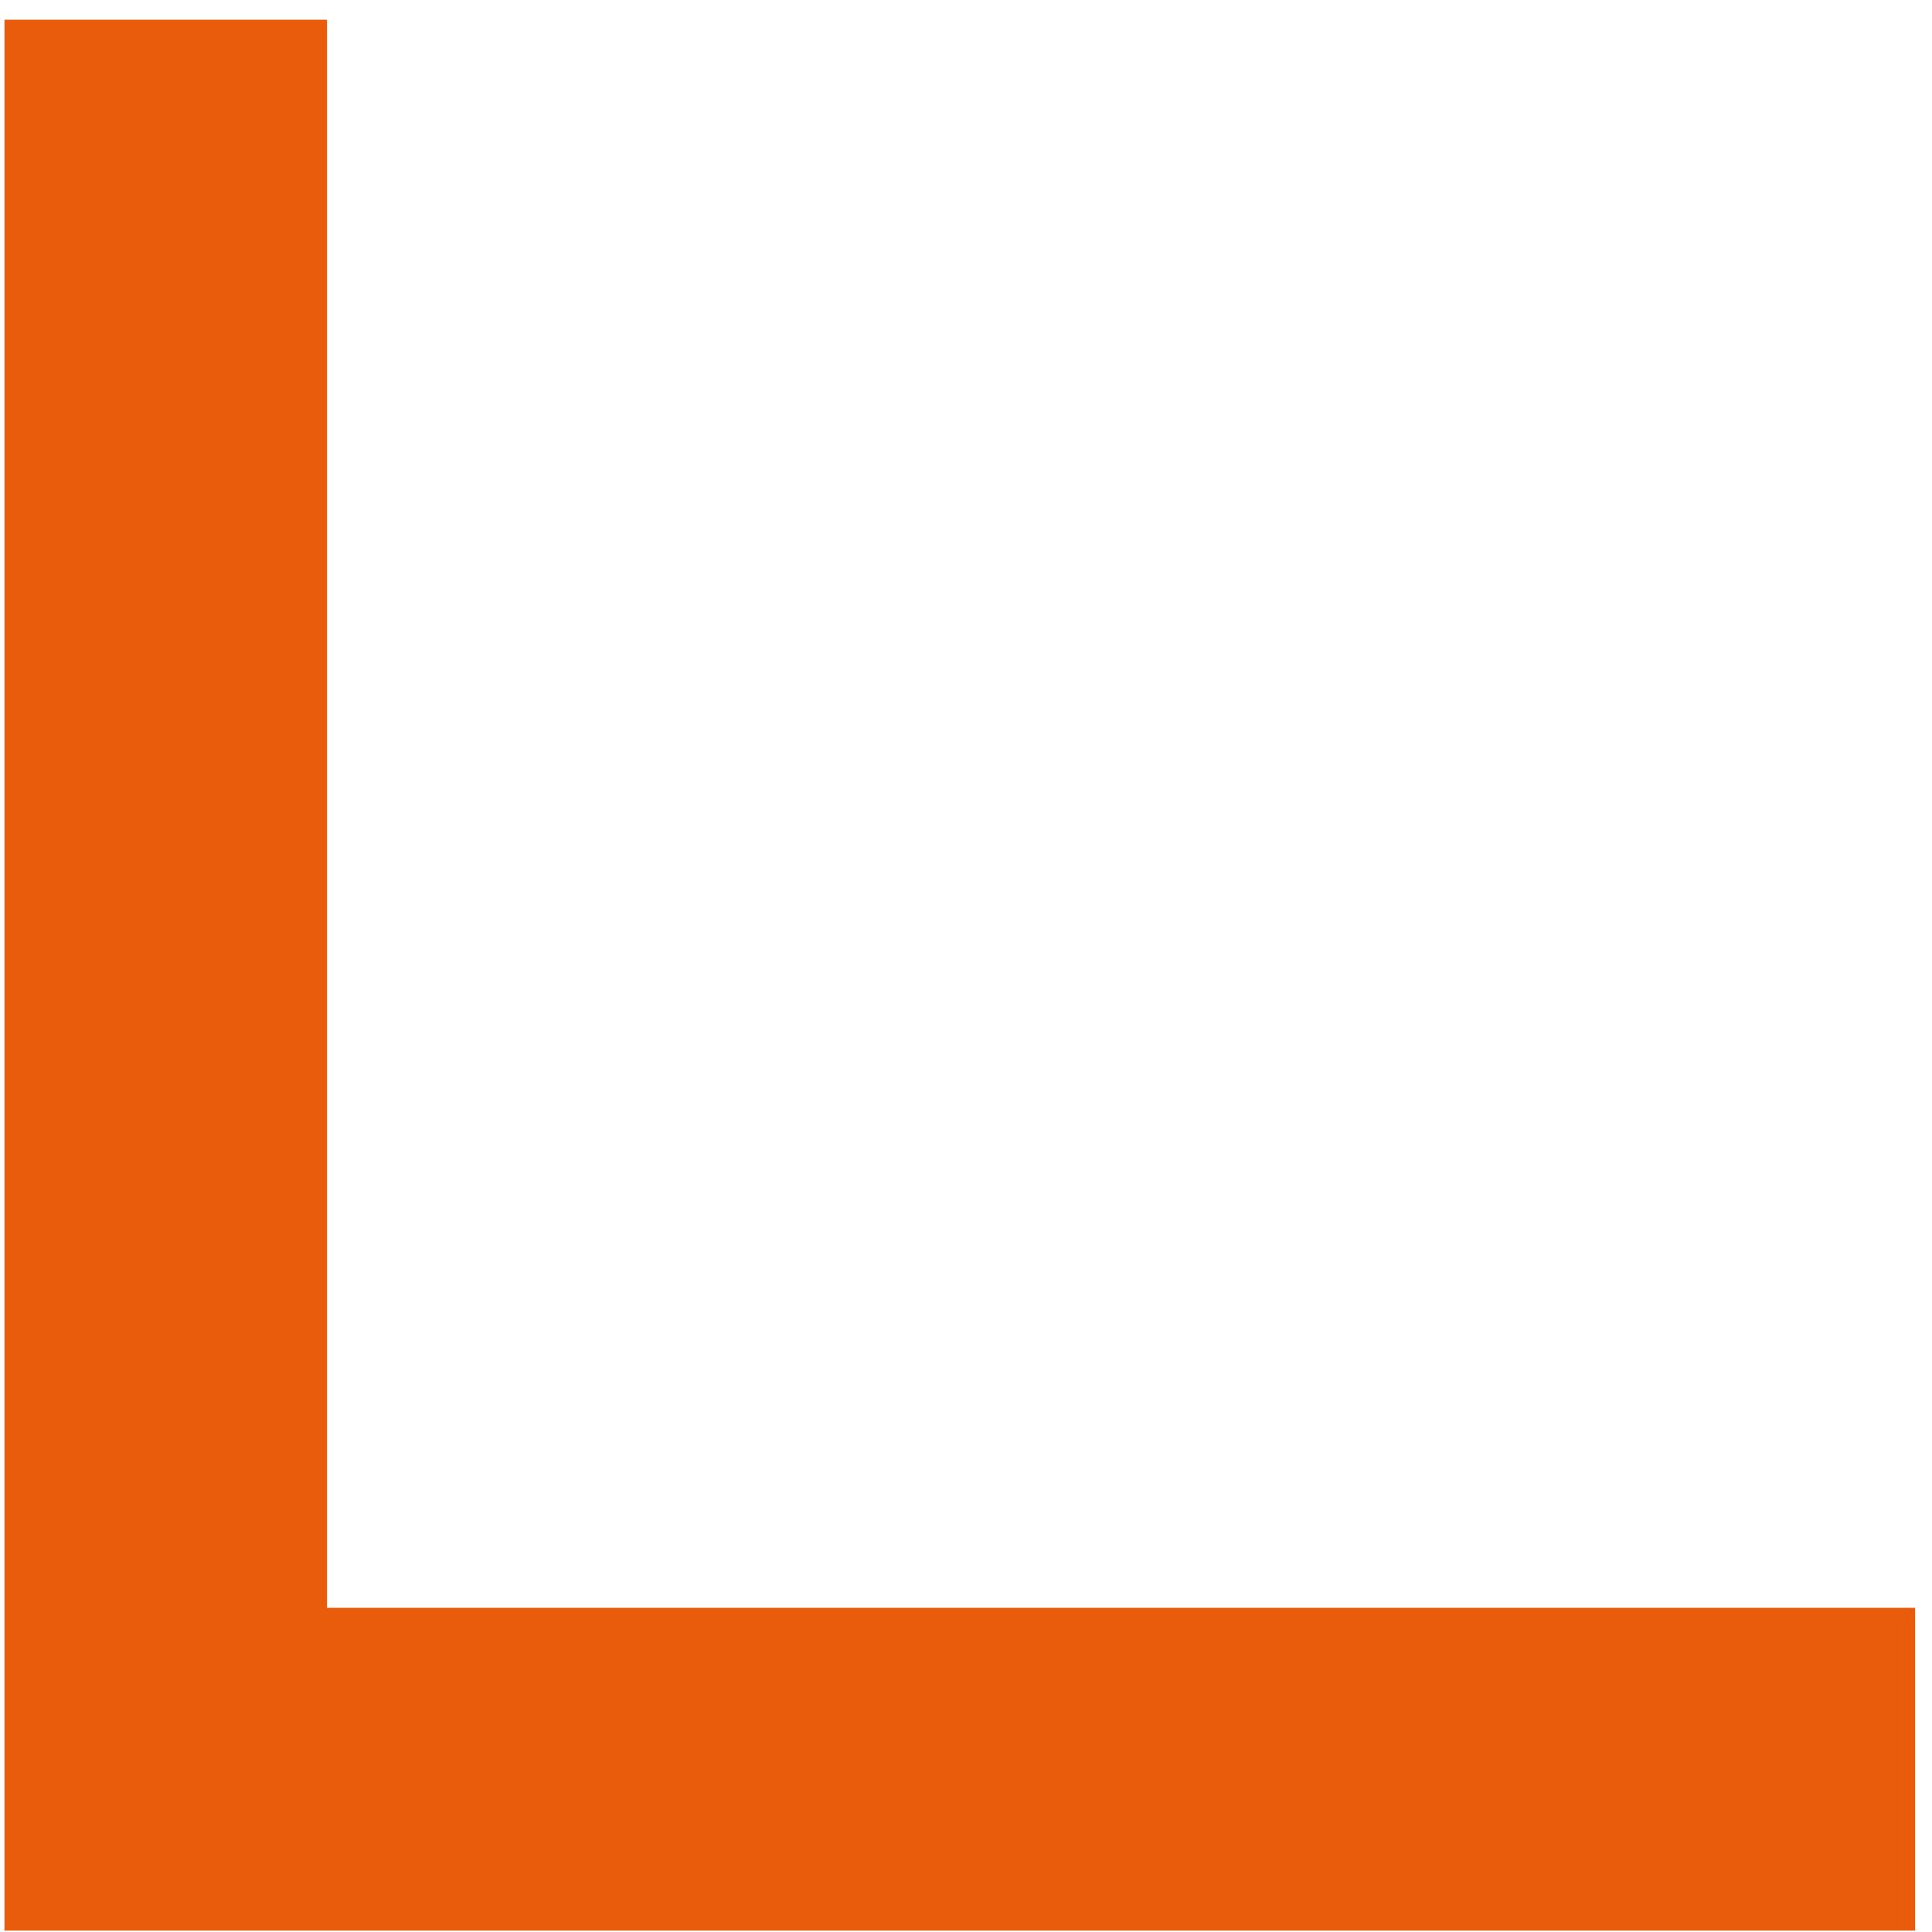 <?xml version="1.0" encoding="UTF-8"?> <svg xmlns="http://www.w3.org/2000/svg" width="95" height="95" viewBox="0 0 95 95" fill="none"><path d="M94.17 94.93H0.22V0.97H16.08V79.06H94.17V94.93Z" fill="#E95C0C"></path></svg> 